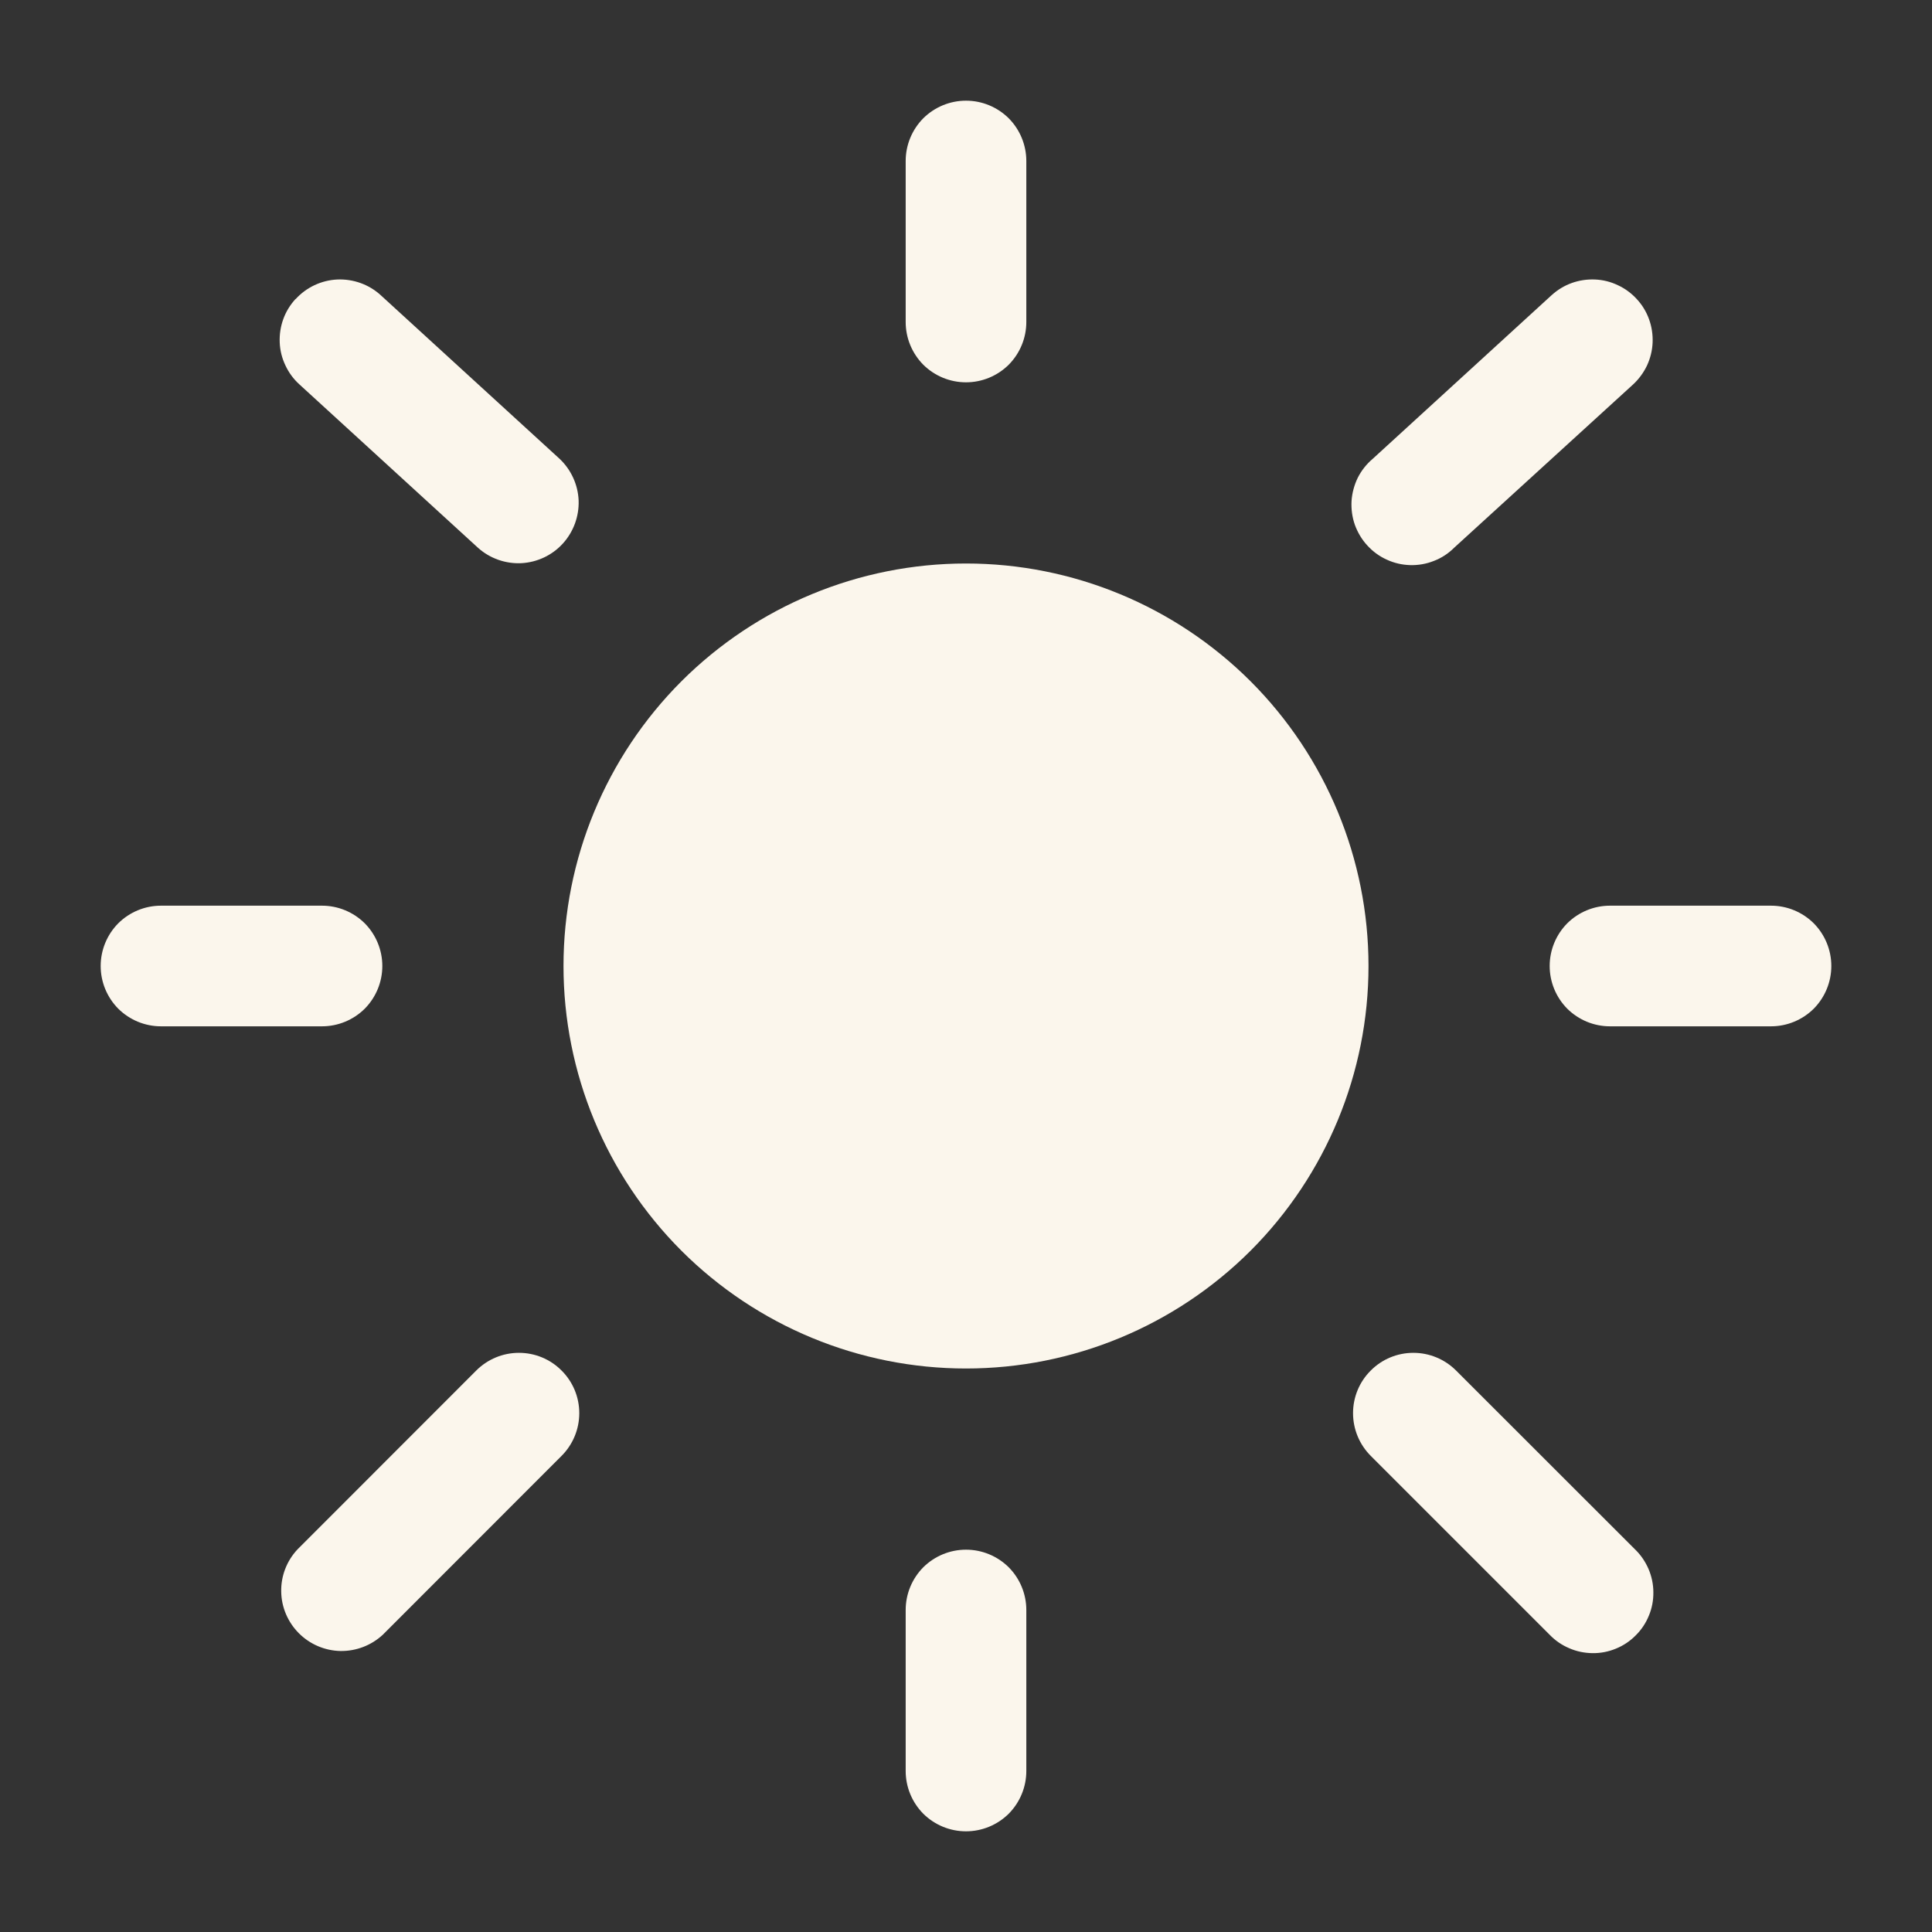 <svg width="18" height="18" viewBox="0 0 18 18" fill="none" xmlns="http://www.w3.org/2000/svg">
<rect x="0" y="0" width="18" height="18" fill="#333333" stroke="none"/>
<g clip-path="url(#clip0_1022_2578)">
<path d="M12.75 9C12.75 9.995 12.355 10.948 11.652 11.652C10.948 12.355 9.995 12.75 9 12.75C8.005 12.75 7.052 12.355 6.348 11.652C5.645 10.948 5.25 9.995 5.25 9C5.25 8.005 5.645 7.052 6.348 6.348C7.052 5.645 8.005 5.25 9 5.25C9.995 5.25 10.948 5.645 11.652 6.348C12.355 7.052 12.75 8.005 12.75 9Z" fill="#FBF6EC"/>
<path fill-rule="evenodd" clip-rule="evenodd" d="M9 0.938C9.149 0.938 9.292 0.997 9.398 1.102C9.503 1.208 9.562 1.351 9.562 1.5V3C9.562 3.149 9.503 3.292 9.398 3.398C9.292 3.503 9.149 3.562 9 3.562C8.851 3.562 8.708 3.503 8.602 3.398C8.497 3.292 8.438 3.149 8.438 3V1.5C8.438 1.351 8.497 1.208 8.602 1.102C8.708 0.997 8.851 0.938 9 0.938ZM0.938 9C0.938 8.851 0.997 8.708 1.102 8.602C1.208 8.497 1.351 8.438 1.5 8.438H3C3.149 8.438 3.292 8.497 3.398 8.602C3.503 8.708 3.562 8.851 3.562 9C3.562 9.149 3.503 9.292 3.398 9.398C3.292 9.503 3.149 9.562 3 9.562H1.5C1.351 9.562 1.208 9.503 1.102 9.398C0.997 9.292 0.938 9.149 0.938 9ZM14.438 9C14.438 8.851 14.497 8.708 14.602 8.602C14.708 8.497 14.851 8.438 15 8.438H16.5C16.649 8.438 16.792 8.497 16.898 8.602C17.003 8.708 17.062 8.851 17.062 9C17.062 9.149 17.003 9.292 16.898 9.398C16.792 9.503 16.649 9.562 16.5 9.562H15C14.851 9.562 14.708 9.503 14.602 9.398C14.497 9.292 14.438 9.149 14.438 9ZM9 14.438C9.149 14.438 9.292 14.497 9.398 14.602C9.503 14.708 9.562 14.851 9.562 15V16.5C9.562 16.649 9.503 16.792 9.398 16.898C9.292 17.003 9.149 17.062 9 17.062C8.851 17.062 8.708 17.003 8.602 16.898C8.497 16.792 8.438 16.649 8.438 16.5V15C8.438 14.851 8.497 14.708 8.602 14.602C8.708 14.497 8.851 14.438 9 14.438Z" fill="#FBF6EC"/>
<path d="M2.754 2.787C2.854 2.677 2.994 2.611 3.143 2.604C3.292 2.598 3.438 2.65 3.548 2.751L5.214 4.275C5.321 4.376 5.385 4.516 5.391 4.663C5.396 4.811 5.343 4.955 5.244 5.064C5.144 5.174 5.005 5.239 4.857 5.247C4.71 5.254 4.565 5.203 4.455 5.105L2.789 3.581C2.734 3.531 2.69 3.471 2.659 3.404C2.627 3.337 2.609 3.265 2.606 3.191C2.603 3.117 2.614 3.043 2.639 2.974C2.664 2.904 2.703 2.841 2.753 2.786M15.25 2.787C15.3 2.841 15.339 2.905 15.364 2.975C15.389 3.044 15.4 3.118 15.397 3.192C15.394 3.265 15.376 3.338 15.345 3.405C15.313 3.472 15.269 3.532 15.215 3.582L13.547 5.104C13.494 5.157 13.43 5.199 13.359 5.226C13.289 5.254 13.214 5.267 13.139 5.265C13.063 5.263 12.989 5.246 12.92 5.214C12.851 5.183 12.79 5.138 12.739 5.082C12.688 5.027 12.649 4.961 12.623 4.89C12.598 4.819 12.588 4.743 12.592 4.668C12.597 4.593 12.617 4.519 12.65 4.451C12.684 4.384 12.731 4.324 12.789 4.275L14.455 2.751C14.51 2.701 14.573 2.662 14.643 2.637C14.712 2.612 14.786 2.601 14.86 2.604C14.934 2.607 15.006 2.625 15.073 2.657C15.14 2.688 15.2 2.732 15.25 2.787ZM12.771 12.769C12.876 12.663 13.019 12.604 13.168 12.604C13.317 12.604 13.46 12.663 13.566 12.769L15.233 14.435C15.287 14.487 15.329 14.549 15.359 14.618C15.388 14.686 15.404 14.76 15.404 14.835C15.405 14.91 15.391 14.984 15.362 15.053C15.334 15.122 15.292 15.185 15.239 15.237C15.187 15.29 15.124 15.332 15.055 15.36C14.985 15.389 14.911 15.403 14.837 15.402C14.762 15.401 14.688 15.386 14.62 15.356C14.551 15.327 14.489 15.284 14.437 15.23L12.771 13.564C12.665 13.458 12.606 13.315 12.606 13.166C12.606 13.017 12.665 12.874 12.771 12.769ZM5.232 12.769C5.338 12.874 5.397 13.017 5.397 13.166C5.397 13.315 5.338 13.458 5.232 13.564L3.566 15.231C3.459 15.33 3.318 15.384 3.172 15.382C3.027 15.379 2.888 15.32 2.785 15.217C2.682 15.114 2.622 14.975 2.62 14.829C2.617 14.684 2.671 14.543 2.771 14.436L4.437 12.769C4.543 12.663 4.686 12.604 4.835 12.604C4.984 12.604 5.127 12.663 5.232 12.769Z" fill="#FBF6EC"/>
</g>
<defs>
<clipPath id="clip0_1022_2578">
<rect width="18" height="18" fill="white"/>
</clipPath>
</defs>
</svg>
